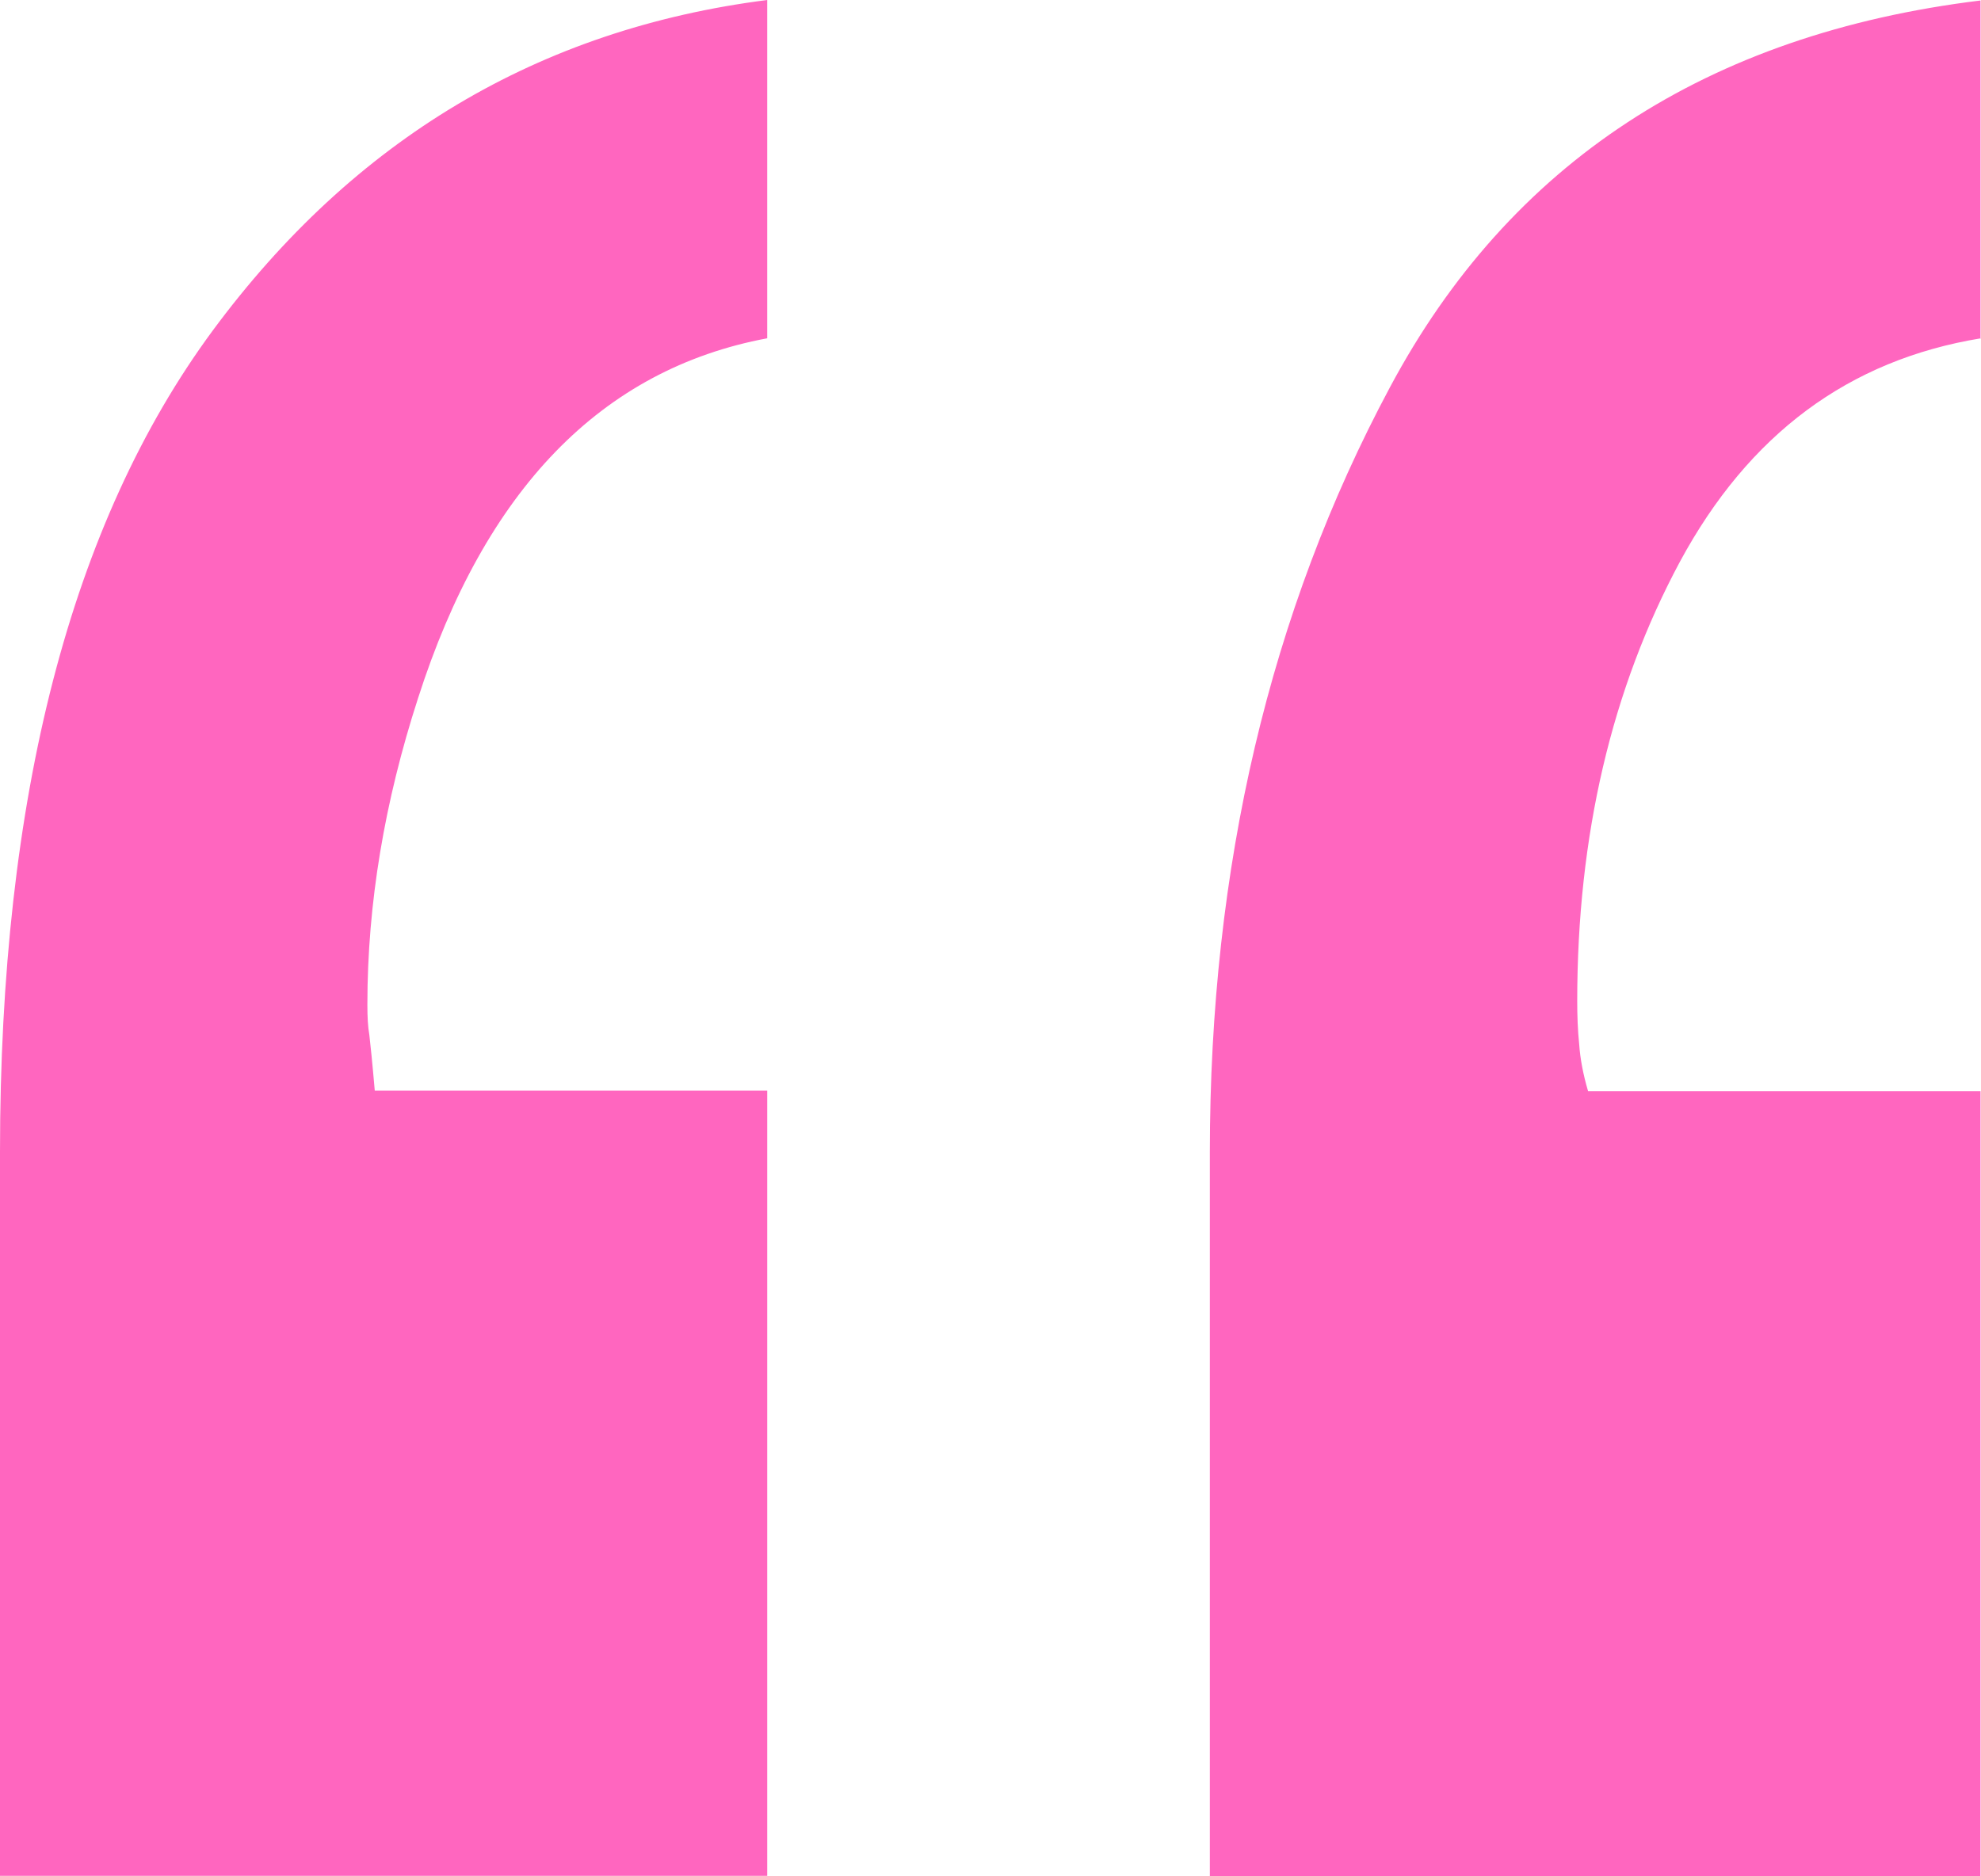 <?xml version="1.0" encoding="UTF-8"?>
<svg id="Layer_2" data-name="Layer 2" xmlns="http://www.w3.org/2000/svg" viewBox="0 0 40.28 38.16">
  <defs>
    <style>
      .cls-1 {
        fill: #ff66bf;
      }

      .cls-2 {
        isolation: isolate;
      }
    </style>
  </defs>
  <g id="Component_3_1" data-name="Component 3 1">
    <g class="cls-2">
      <path class="cls-1" d="M15.6,6.88c-3.37.63-5.74,3.08-7.1,7.32-.68,2.1-1.03,4.17-1.03,6.23,0,.25.01.45.04.62.02.17.06.55.11,1.13h7.98v15.97H0v-14.72c0-7.23,1.44-12.79,4.32-16.7C7.2,2.83,10.96.59,15.6,0v6.88ZM40.28,6.88c-2.69.44-4.72,1.95-6.12,4.54-1.39,2.59-2.09,5.57-2.09,8.94,0,.29.01.59.04.88.02.29.08.61.18.95h7.98v15.97h-15.67v-14.72c0-5.81,1.22-11,3.66-15.56,2.44-4.57,6.45-7.19,12.01-7.87v6.88Z"/>
    </g>
  </g>
</svg>